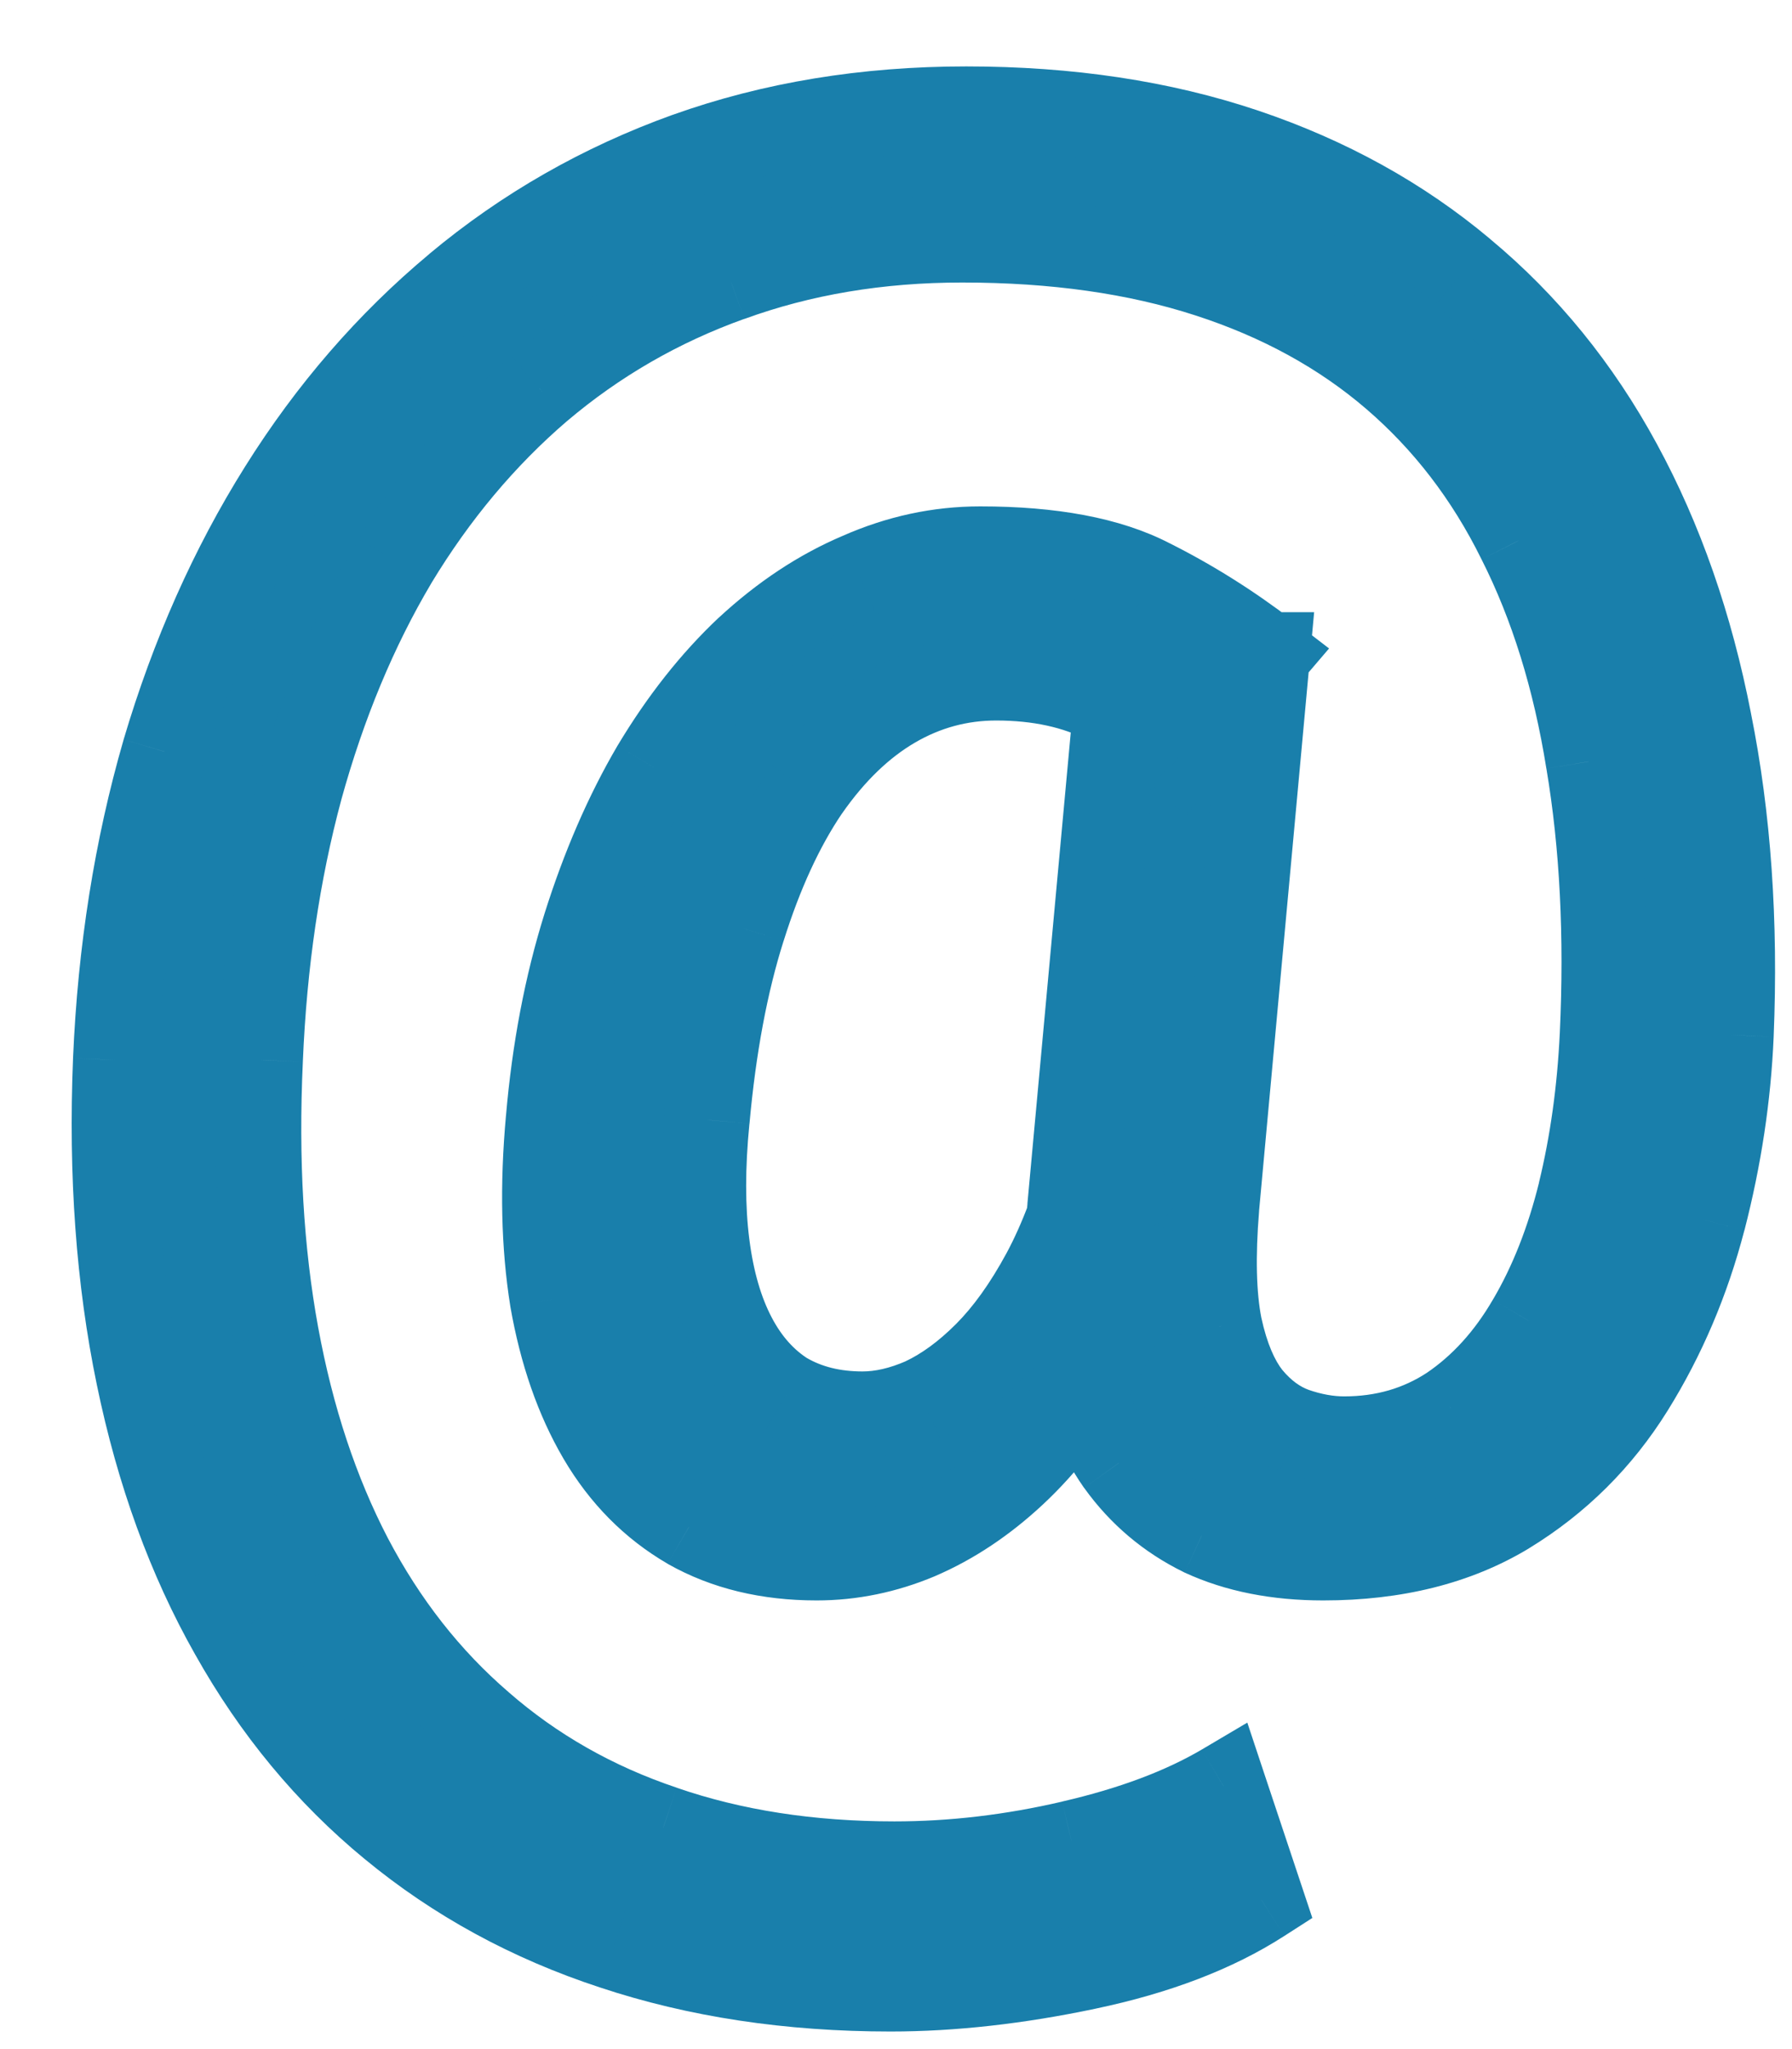 <svg width="21" height="24" viewBox="0 0 21 24" fill="none" xmlns="http://www.w3.org/2000/svg">
<path d="M20.286 12.122C20.255 12.839 20.146 13.56 19.959 14.284C19.772 15.001 19.491 15.659 19.117 16.259C18.743 16.859 18.256 17.342 17.657 17.708C17.064 18.066 16.348 18.245 15.507 18.245C14.969 18.245 14.498 18.152 14.092 17.965C13.695 17.77 13.368 17.494 13.111 17.135C12.862 16.777 12.686 16.345 12.585 15.838C12.492 15.332 12.476 14.767 12.538 14.144L13.134 7.67H14.852L14.256 14.144C14.209 14.713 14.221 15.176 14.291 15.534C14.369 15.893 14.486 16.169 14.642 16.364C14.798 16.551 14.973 16.68 15.168 16.75C15.37 16.82 15.565 16.855 15.752 16.855C16.219 16.855 16.636 16.734 17.002 16.493C17.368 16.243 17.676 15.904 17.925 15.476C18.182 15.04 18.381 14.537 18.521 13.969C18.662 13.392 18.747 12.777 18.778 12.122C18.833 10.961 18.778 9.894 18.615 8.92C18.459 7.947 18.19 7.082 17.808 6.326C17.435 5.571 16.944 4.932 16.336 4.41C15.729 3.888 15.004 3.491 14.163 3.218C13.321 2.945 12.359 2.809 11.276 2.809C10.295 2.809 9.387 2.961 8.554 3.265C7.728 3.561 6.984 3.989 6.322 4.55C5.667 5.111 5.103 5.785 4.627 6.572C4.16 7.359 3.79 8.247 3.517 9.236C3.252 10.217 3.097 11.277 3.05 12.414C2.995 13.583 3.058 14.658 3.237 15.64C3.416 16.613 3.704 17.482 4.102 18.245C4.507 19.017 5.017 19.667 5.632 20.197C6.248 20.734 6.961 21.14 7.771 21.412C8.581 21.693 9.485 21.833 10.482 21.833C11.167 21.833 11.861 21.751 12.562 21.587C13.271 21.424 13.863 21.202 14.338 20.921L14.782 22.253C14.237 22.604 13.555 22.865 12.737 23.036C11.927 23.208 11.159 23.294 10.435 23.294C9.251 23.294 8.168 23.13 7.186 22.803C6.213 22.483 5.348 22.012 4.592 21.389C3.844 20.773 3.221 20.022 2.723 19.134C2.224 18.253 1.858 17.248 1.624 16.119C1.391 14.989 1.301 13.754 1.355 12.414C1.41 11.137 1.601 9.933 1.928 8.804C2.263 7.674 2.719 6.65 3.295 5.73C3.872 4.811 4.557 4.02 5.352 3.358C6.154 2.688 7.054 2.174 8.051 1.816C9.056 1.457 10.147 1.278 11.323 1.278C12.523 1.278 13.61 1.442 14.583 1.769C15.557 2.096 16.41 2.568 17.142 3.183C17.883 3.798 18.494 4.55 18.977 5.438C19.46 6.326 19.811 7.331 20.029 8.453C20.255 9.575 20.34 10.798 20.286 12.122ZM8.285 13.116C8.23 13.661 8.23 14.148 8.285 14.576C8.339 15.005 8.445 15.367 8.6 15.663C8.756 15.959 8.959 16.185 9.208 16.341C9.465 16.489 9.765 16.563 10.108 16.563C10.334 16.563 10.571 16.508 10.821 16.399C11.07 16.282 11.315 16.103 11.557 15.862C11.798 15.62 12.024 15.305 12.235 14.915C12.445 14.526 12.62 14.058 12.76 13.513L13.532 14.354C13.352 14.993 13.119 15.554 12.831 16.037C12.55 16.52 12.235 16.925 11.884 17.252C11.534 17.579 11.159 17.829 10.762 18C10.373 18.164 9.975 18.245 9.57 18.245C9.002 18.245 8.503 18.125 8.075 17.883C7.646 17.634 7.299 17.283 7.035 16.831C6.77 16.38 6.583 15.842 6.474 15.219C6.372 14.588 6.357 13.887 6.427 13.116C6.497 12.297 6.641 11.542 6.859 10.849C7.077 10.155 7.346 9.536 7.666 8.991C7.993 8.445 8.359 7.982 8.764 7.6C9.177 7.218 9.613 6.93 10.073 6.735C10.532 6.533 11.004 6.431 11.487 6.431C12.328 6.431 12.99 6.556 13.473 6.805C13.956 7.047 14.416 7.335 14.852 7.67L13.859 8.827C13.633 8.609 13.337 8.406 12.971 8.219C12.605 8.032 12.172 7.939 11.674 7.939C11.245 7.939 10.844 8.048 10.47 8.266C10.096 8.484 9.757 8.811 9.453 9.248C9.157 9.684 8.908 10.225 8.706 10.872C8.503 11.511 8.363 12.259 8.285 13.116Z" fill="#197FAB"/>
<path d="M20.286 12.122L20.785 12.144L20.785 12.143L20.286 12.122ZM19.959 14.284L20.442 14.41L20.443 14.409L19.959 14.284ZM17.657 17.708L17.916 18.136L17.917 18.135L17.657 17.708ZM14.092 17.965L13.872 18.414L13.883 18.419L14.092 17.965ZM13.111 17.135L12.7 17.421L12.705 17.427L13.111 17.135ZM12.585 15.838L12.093 15.929L12.095 15.936L12.585 15.838ZM12.538 14.144L13.036 14.194L13.036 14.19L12.538 14.144ZM13.134 7.67V7.17H12.678L12.636 7.624L13.134 7.67ZM14.852 7.67L15.35 7.716L15.4 7.17H14.852V7.67ZM14.256 14.144L13.758 14.098L13.758 14.103L14.256 14.144ZM14.291 15.534L13.8 15.63L13.803 15.641L14.291 15.534ZM14.642 16.364L14.251 16.677L14.258 16.684L14.642 16.364ZM15.168 16.75L14.998 17.22L15.004 17.222L15.168 16.75ZM17.002 16.493L17.277 16.91L17.284 16.906L17.002 16.493ZM17.925 15.476L17.495 15.222L17.493 15.225L17.925 15.476ZM18.521 13.969L19.007 14.088L19.007 14.087L18.521 13.969ZM18.778 12.122L19.278 12.146L19.278 12.146L18.778 12.122ZM18.615 8.92L18.121 8.999L18.122 9.003L18.615 8.92ZM17.808 6.326L17.36 6.548L17.362 6.552L17.808 6.326ZM8.554 3.265L8.722 3.735L8.725 3.735L8.554 3.265ZM6.322 4.55L5.999 4.169L5.996 4.171L6.322 4.55ZM4.627 6.572L4.199 6.313L4.198 6.316L4.627 6.572ZM3.517 9.236L3.035 9.103L3.035 9.106L3.517 9.236ZM3.05 12.414L3.549 12.438L3.549 12.435L3.05 12.414ZM3.237 15.64L2.745 15.729L2.745 15.73L3.237 15.64ZM4.102 18.245L3.658 18.476L3.659 18.478L4.102 18.245ZM5.632 20.197L5.961 19.82L5.959 19.818L5.632 20.197ZM7.771 21.412L7.934 20.94L7.93 20.938L7.771 21.412ZM12.562 21.587L12.449 21.1L12.448 21.101L12.562 21.587ZM14.338 20.921L14.812 20.763L14.617 20.176L14.084 20.491L14.338 20.921ZM14.782 22.253L15.052 22.674L15.379 22.464L15.256 22.095L14.782 22.253ZM12.737 23.036L12.634 22.547L12.634 22.547L12.737 23.036ZM7.186 22.803L7.345 22.328L7.342 22.328L7.186 22.803ZM4.592 21.389L4.91 21.003L4.91 21.003L4.592 21.389ZM2.723 19.134L3.159 18.889L3.158 18.887L2.723 19.134ZM1.355 12.414L0.856 12.393L0.856 12.394L1.355 12.414ZM1.928 8.804L1.449 8.661L1.448 8.665L1.928 8.804ZM3.295 5.73L3.719 5.996L3.295 5.73ZM5.352 3.358L5.672 3.742L5.672 3.742L5.352 3.358ZM8.051 1.816L7.883 1.345L7.882 1.345L8.051 1.816ZM17.142 3.183L16.821 3.566L16.823 3.567L17.142 3.183ZM20.029 8.453L19.538 8.548L19.539 8.552L20.029 8.453ZM8.285 13.116L8.782 13.165L8.783 13.161L8.285 13.116ZM9.208 16.341L8.943 16.765L8.951 16.77L8.959 16.774L9.208 16.341ZM10.821 16.399L11.021 16.857L11.033 16.852L10.821 16.399ZM11.557 15.862L11.203 15.508L11.557 15.862ZM12.235 14.915L11.795 14.678L12.235 14.915ZM12.76 13.513L13.129 13.175L12.506 12.495L12.276 13.388L12.76 13.513ZM13.532 14.354L14.013 14.489L14.088 14.221L13.9 14.016L13.532 14.354ZM12.831 16.037L12.401 15.781L12.398 15.786L12.831 16.037ZM10.762 18L10.956 18.461L10.96 18.459L10.762 18ZM8.075 17.883L7.823 18.315L7.829 18.319L8.075 17.883ZM6.474 15.219L5.98 15.298L5.981 15.305L6.474 15.219ZM6.427 13.116L6.925 13.161L6.925 13.158L6.427 13.116ZM7.666 8.991L7.237 8.733L7.234 8.738L7.666 8.991ZM8.764 7.6L8.425 7.233L8.421 7.236L8.764 7.6ZM10.073 6.735L10.268 7.196L10.274 7.193L10.073 6.735ZM13.473 6.805L13.244 7.25L13.25 7.253L13.473 6.805ZM14.852 7.67L15.232 7.996L15.575 7.595L15.157 7.274L14.852 7.67ZM13.859 8.827L13.511 9.187L13.893 9.555L14.238 9.153L13.859 8.827ZM9.453 9.248L9.043 8.962L9.04 8.967L9.453 9.248ZM8.706 10.872L9.182 11.023L9.183 11.021L8.706 10.872ZM19.786 12.101C19.757 12.781 19.653 13.467 19.474 14.159L20.443 14.409C20.638 13.652 20.753 12.897 20.785 12.144L19.786 12.101ZM19.475 14.158C19.3 14.828 19.039 15.439 18.693 15.994L19.542 16.523C19.943 15.879 20.243 15.174 20.442 14.41L19.475 14.158ZM18.693 15.994C18.36 16.529 17.929 16.956 17.396 17.281L17.917 18.135C18.584 17.728 19.127 17.189 19.542 16.523L18.693 15.994ZM17.398 17.28C16.899 17.582 16.276 17.745 15.507 17.745V18.745C16.419 18.745 17.23 18.55 17.916 18.136L17.398 17.28ZM15.507 17.745C15.027 17.745 14.629 17.662 14.302 17.511L13.883 18.419C14.366 18.642 14.911 18.745 15.507 18.745V17.745ZM14.313 17.516C13.989 17.357 13.726 17.135 13.517 16.844L12.705 17.427C13.01 17.852 13.401 18.183 13.873 18.414L14.313 17.516ZM13.521 16.85C13.318 16.557 13.166 16.191 13.075 15.74L12.095 15.936C12.207 16.498 12.405 16.997 12.7 17.421L13.521 16.85ZM13.077 15.747C12.993 15.296 12.977 14.78 13.036 14.194L12.041 14.094C11.975 14.754 11.99 15.367 12.093 15.929L13.077 15.747ZM13.036 14.19L13.632 7.716L12.636 7.624L12.04 14.098L13.036 14.19ZM13.134 8.17H14.852V7.17H13.134V8.17ZM14.354 7.624L13.758 14.098L14.754 14.19L15.35 7.716L14.354 7.624ZM13.758 14.103C13.709 14.695 13.718 15.209 13.8 15.63L14.782 15.438C14.724 15.143 14.71 14.73 14.755 14.185L13.758 14.103ZM13.803 15.641C13.89 16.042 14.03 16.4 14.251 16.676L15.032 16.052C14.942 15.939 14.848 15.744 14.78 15.428L13.803 15.641ZM14.258 16.684C14.46 16.927 14.706 17.115 14.998 17.22L15.337 16.279C15.24 16.244 15.135 16.175 15.026 16.044L14.258 16.684ZM15.004 17.222C15.252 17.308 15.502 17.355 15.752 17.355V16.355C15.628 16.355 15.489 16.332 15.331 16.277L15.004 17.222ZM15.752 17.355C16.31 17.355 16.824 17.209 17.277 16.91L16.727 16.075C16.448 16.259 16.128 16.355 15.752 16.355V17.355ZM17.284 16.906C17.718 16.61 18.075 16.213 18.358 15.727L17.493 15.225C17.277 15.596 17.018 15.877 16.721 16.079L17.284 16.906ZM18.356 15.73C18.641 15.246 18.857 14.697 19.007 14.088L18.036 13.849C17.905 14.378 17.724 14.834 17.495 15.222L18.356 15.73ZM19.007 14.087C19.156 13.476 19.245 12.829 19.278 12.146L18.279 12.098C18.249 12.724 18.167 13.308 18.035 13.85L19.007 14.087ZM19.278 12.146C19.334 10.956 19.278 9.852 19.108 8.838L18.122 9.003C18.279 9.936 18.332 10.967 18.279 12.099L19.278 12.146ZM19.108 8.841C18.946 7.825 18.663 6.909 18.255 6.101L17.362 6.552C17.717 7.254 17.972 8.068 18.121 8.999L19.108 8.841ZM18.257 6.105C17.855 5.292 17.323 4.599 16.662 4.031L16.01 4.789C16.564 5.265 17.015 5.849 17.36 6.548L18.257 6.105ZM16.662 4.031C15.999 3.461 15.215 3.033 14.317 2.742L14.008 3.694C14.793 3.948 15.458 4.315 16.01 4.789L16.662 4.031ZM14.317 2.742C13.416 2.45 12.4 2.309 11.276 2.309V3.309C12.318 3.309 13.227 3.44 14.008 3.694L14.317 2.742ZM11.276 2.309C10.243 2.309 9.276 2.469 8.382 2.795L8.725 3.735C9.498 3.453 10.347 3.309 11.276 3.309V2.309ZM8.385 2.794C7.503 3.11 6.707 3.569 5.999 4.169L6.645 4.932C7.261 4.41 7.952 4.011 8.722 3.735L8.385 2.794ZM5.996 4.171C5.299 4.768 4.7 5.484 4.199 6.313L5.055 6.83C5.505 6.086 6.036 5.454 6.647 4.93L5.996 4.171ZM4.198 6.316C3.705 7.146 3.318 8.076 3.035 9.103L3.999 9.369C4.262 8.417 4.615 7.571 5.057 6.827L4.198 6.316ZM3.035 9.106C2.759 10.127 2.598 11.224 2.55 12.394L3.549 12.435C3.595 11.33 3.746 10.308 4 9.366L3.035 9.106ZM2.55 12.391C2.494 13.591 2.558 14.705 2.745 15.729L3.729 15.55C3.557 14.611 3.496 13.575 3.549 12.438L2.55 12.391ZM2.745 15.73C2.932 16.745 3.235 17.663 3.658 18.476L4.545 18.015C4.174 17.301 3.9 16.481 3.729 15.549L2.745 15.73ZM3.659 18.478C4.091 19.301 4.64 20.002 5.306 20.576L5.959 19.818C5.394 19.332 4.922 18.733 4.544 18.013L3.659 18.478ZM5.303 20.573C5.971 21.156 6.742 21.593 7.611 21.886L7.93 20.938C7.179 20.686 6.525 20.312 5.961 19.82L5.303 20.573ZM7.607 21.885C8.478 22.186 9.438 22.333 10.482 22.333V21.333C9.531 21.333 8.684 21.199 7.934 20.94L7.607 21.885ZM10.482 22.333C11.207 22.333 11.939 22.246 12.675 22.074L12.448 21.101C11.782 21.256 11.127 21.333 10.482 21.333V22.333ZM12.674 22.075C13.418 21.903 14.061 21.665 14.592 21.352L14.084 20.491C13.664 20.738 13.123 20.945 12.449 21.1L12.674 22.075ZM13.864 21.079L14.308 22.412L15.256 22.095L14.812 20.763L13.864 21.079ZM14.512 21.833C14.03 22.142 13.409 22.385 12.634 22.547L12.84 23.526C13.701 23.345 14.443 23.066 15.052 22.674L14.512 21.833ZM12.634 22.547C11.853 22.712 11.12 22.794 10.435 22.794V23.794C11.199 23.794 12.001 23.703 12.841 23.526L12.634 22.547ZM10.435 22.794C9.297 22.794 8.268 22.636 7.345 22.328L7.028 23.277C8.068 23.623 9.205 23.794 10.435 23.794V22.794ZM7.342 22.328C6.425 22.027 5.616 21.585 4.91 21.003L4.274 21.774C5.08 22.439 6 22.94 7.031 23.278L7.342 22.328ZM4.91 21.003C4.212 20.429 3.629 19.726 3.159 18.889L2.287 19.378C2.814 20.317 3.476 21.118 4.275 21.775L4.91 21.003ZM3.158 18.887C2.688 18.058 2.339 17.103 2.114 16.017L1.135 16.22C1.377 17.393 1.76 18.448 2.288 19.38L3.158 18.887ZM2.114 16.017C1.89 14.934 1.802 13.74 1.855 12.435L0.856 12.394C0.8 13.768 0.891 15.044 1.135 16.22L2.114 16.017ZM1.855 12.436C1.908 11.195 2.093 10.031 2.408 8.943L1.448 8.665C1.109 9.836 0.912 11.079 0.856 12.393L1.855 12.436ZM2.407 8.946C2.731 7.856 3.168 6.874 3.719 5.996L2.872 5.465C2.269 6.426 1.796 7.492 1.449 8.661L2.407 8.946ZM3.719 5.996C4.269 5.119 4.92 4.369 5.672 3.742L5.032 2.974C4.195 3.672 3.475 4.503 2.872 5.465L3.719 5.996ZM5.672 3.742C6.429 3.11 7.278 2.625 8.22 2.286L7.882 1.345C6.831 1.723 5.879 2.266 5.031 2.974L5.672 3.742ZM8.219 2.287C9.165 1.949 10.198 1.778 11.323 1.778V0.778C10.095 0.778 8.947 0.965 7.883 1.345L8.219 2.287ZM11.323 1.778C12.478 1.778 13.509 1.936 14.424 2.243L14.743 1.295C13.71 0.948 12.568 0.778 11.323 0.778V1.778ZM14.424 2.243C15.343 2.552 16.14 2.994 16.821 3.566L17.464 2.8C16.68 2.142 15.771 1.641 14.743 1.295L14.424 2.243ZM16.823 3.567C17.512 4.14 18.084 4.842 18.538 5.677L19.416 5.199C18.905 4.258 18.253 3.456 17.462 2.799L16.823 3.567ZM18.538 5.677C18.993 6.515 19.328 7.47 19.538 8.548L20.52 8.358C20.293 7.192 19.927 6.138 19.416 5.199L18.538 5.677ZM19.539 8.552C19.755 9.629 19.839 10.811 19.786 12.102L20.785 12.143C20.841 10.785 20.754 9.521 20.519 8.354L19.539 8.552ZM7.787 13.066C7.73 13.639 7.729 14.165 7.789 14.639L8.781 14.513C8.732 14.13 8.731 13.682 8.782 13.165L7.787 13.066ZM7.789 14.639C7.849 15.111 7.968 15.534 8.158 15.896L9.043 15.43C8.922 15.2 8.83 14.899 8.781 14.513L7.789 14.639ZM8.158 15.896C8.349 16.259 8.609 16.556 8.943 16.765L9.473 15.917C9.309 15.814 9.163 15.659 9.043 15.43L8.158 15.896ZM8.959 16.774C9.303 16.972 9.691 17.063 10.108 17.063V16.063C9.839 16.063 9.628 16.005 9.458 15.907L8.959 16.774ZM10.108 17.063C10.415 17.063 10.721 16.988 11.021 16.857L10.62 15.941C10.421 16.028 10.252 16.063 10.108 16.063V17.063ZM11.033 16.852C11.346 16.705 11.637 16.488 11.91 16.215L11.203 15.508C10.993 15.718 10.794 15.859 10.608 15.946L11.033 16.852ZM11.91 16.215C12.194 15.931 12.448 15.573 12.675 15.153L11.795 14.678C11.601 15.036 11.402 15.309 11.203 15.508L11.91 16.215ZM12.675 15.153C12.909 14.719 13.097 14.212 13.245 13.637L12.276 13.388C12.143 13.904 11.981 14.332 11.795 14.678L12.675 15.153ZM12.392 13.851L13.163 14.692L13.9 14.016L13.129 13.175L12.392 13.851ZM13.05 14.219C12.881 14.823 12.663 15.342 12.401 15.781L13.26 16.293C13.574 15.766 13.824 15.163 14.013 14.489L13.05 14.219ZM12.398 15.786C12.138 16.233 11.852 16.598 11.543 16.887L12.225 17.618C12.617 17.252 12.962 16.806 13.263 16.288L12.398 15.786ZM11.543 16.887C11.23 17.179 10.903 17.395 10.564 17.541L10.96 18.459C11.416 18.263 11.837 17.98 12.225 17.618L11.543 16.887ZM10.569 17.539C10.238 17.678 9.906 17.745 9.57 17.745V18.745C10.045 18.745 10.508 18.649 10.956 18.461L10.569 17.539ZM9.57 17.745C9.074 17.745 8.663 17.641 8.32 17.448L7.829 18.319C8.343 18.609 8.929 18.745 9.57 18.745V17.745ZM8.326 17.451C7.976 17.247 7.69 16.96 7.466 16.579L6.603 17.084C6.909 17.606 7.316 18.02 7.823 18.315L8.326 17.451ZM7.466 16.579C7.237 16.188 7.067 15.709 6.966 15.133L5.981 15.305C6.098 15.975 6.303 16.572 6.603 17.084L7.466 16.579ZM6.967 15.14C6.874 14.557 6.858 13.899 6.925 13.161L5.929 13.07C5.856 13.875 5.871 14.618 5.98 15.298L6.967 15.14ZM6.925 13.158C6.993 12.372 7.13 11.653 7.336 10.999L6.382 10.698C6.152 11.431 6.002 12.223 5.929 13.073L6.925 13.158ZM7.336 10.999C7.545 10.336 7.799 9.752 8.097 9.243L7.234 8.738C6.893 9.32 6.61 9.975 6.382 10.698L7.336 10.999ZM8.094 9.248C8.401 8.736 8.74 8.31 9.107 7.964L8.421 7.236C7.978 7.653 7.584 8.154 7.237 8.733L8.094 9.248ZM9.103 7.967C9.479 7.62 9.868 7.365 10.268 7.196L9.878 6.275C9.359 6.495 8.875 6.817 8.425 7.233L9.103 7.967ZM10.274 7.193C10.673 7.017 11.076 6.931 11.487 6.931V5.931C10.931 5.931 10.392 6.048 9.871 6.278L10.274 7.193ZM11.487 6.931C12.288 6.931 12.86 7.052 13.244 7.25L13.703 6.361C13.12 6.061 12.368 5.931 11.487 5.931V6.931ZM13.25 7.253C13.704 7.48 14.136 7.751 14.548 8.067L15.157 7.274C14.695 6.92 14.209 6.614 13.697 6.358L13.25 7.253ZM14.473 7.344L13.479 8.501L14.238 9.153L15.232 7.996L14.473 7.344ZM14.206 8.467C13.936 8.206 13.595 7.977 13.198 7.774L12.743 8.665C13.078 8.836 13.33 9.012 13.511 9.187L14.206 8.467ZM13.198 7.774C12.748 7.544 12.235 7.439 11.674 7.439V8.439C12.11 8.439 12.461 8.521 12.743 8.665L13.198 7.774ZM11.674 7.439C11.156 7.439 10.668 7.572 10.218 7.834L10.722 8.698C11.02 8.524 11.335 8.439 11.674 8.439V7.439ZM10.218 7.834C9.769 8.096 9.379 8.479 9.043 8.962L9.864 9.533C10.135 9.143 10.424 8.872 10.722 8.698L10.218 7.834ZM9.04 8.967C8.71 9.453 8.442 10.042 8.228 10.723L9.183 11.021C9.375 10.409 9.605 9.915 9.867 9.528L9.04 8.967ZM8.229 10.721C8.013 11.402 7.867 12.187 7.787 13.07L8.783 13.161C8.858 12.33 8.993 11.619 9.182 11.023L8.229 10.721Z" fill="#197FAB"/>
</svg>
